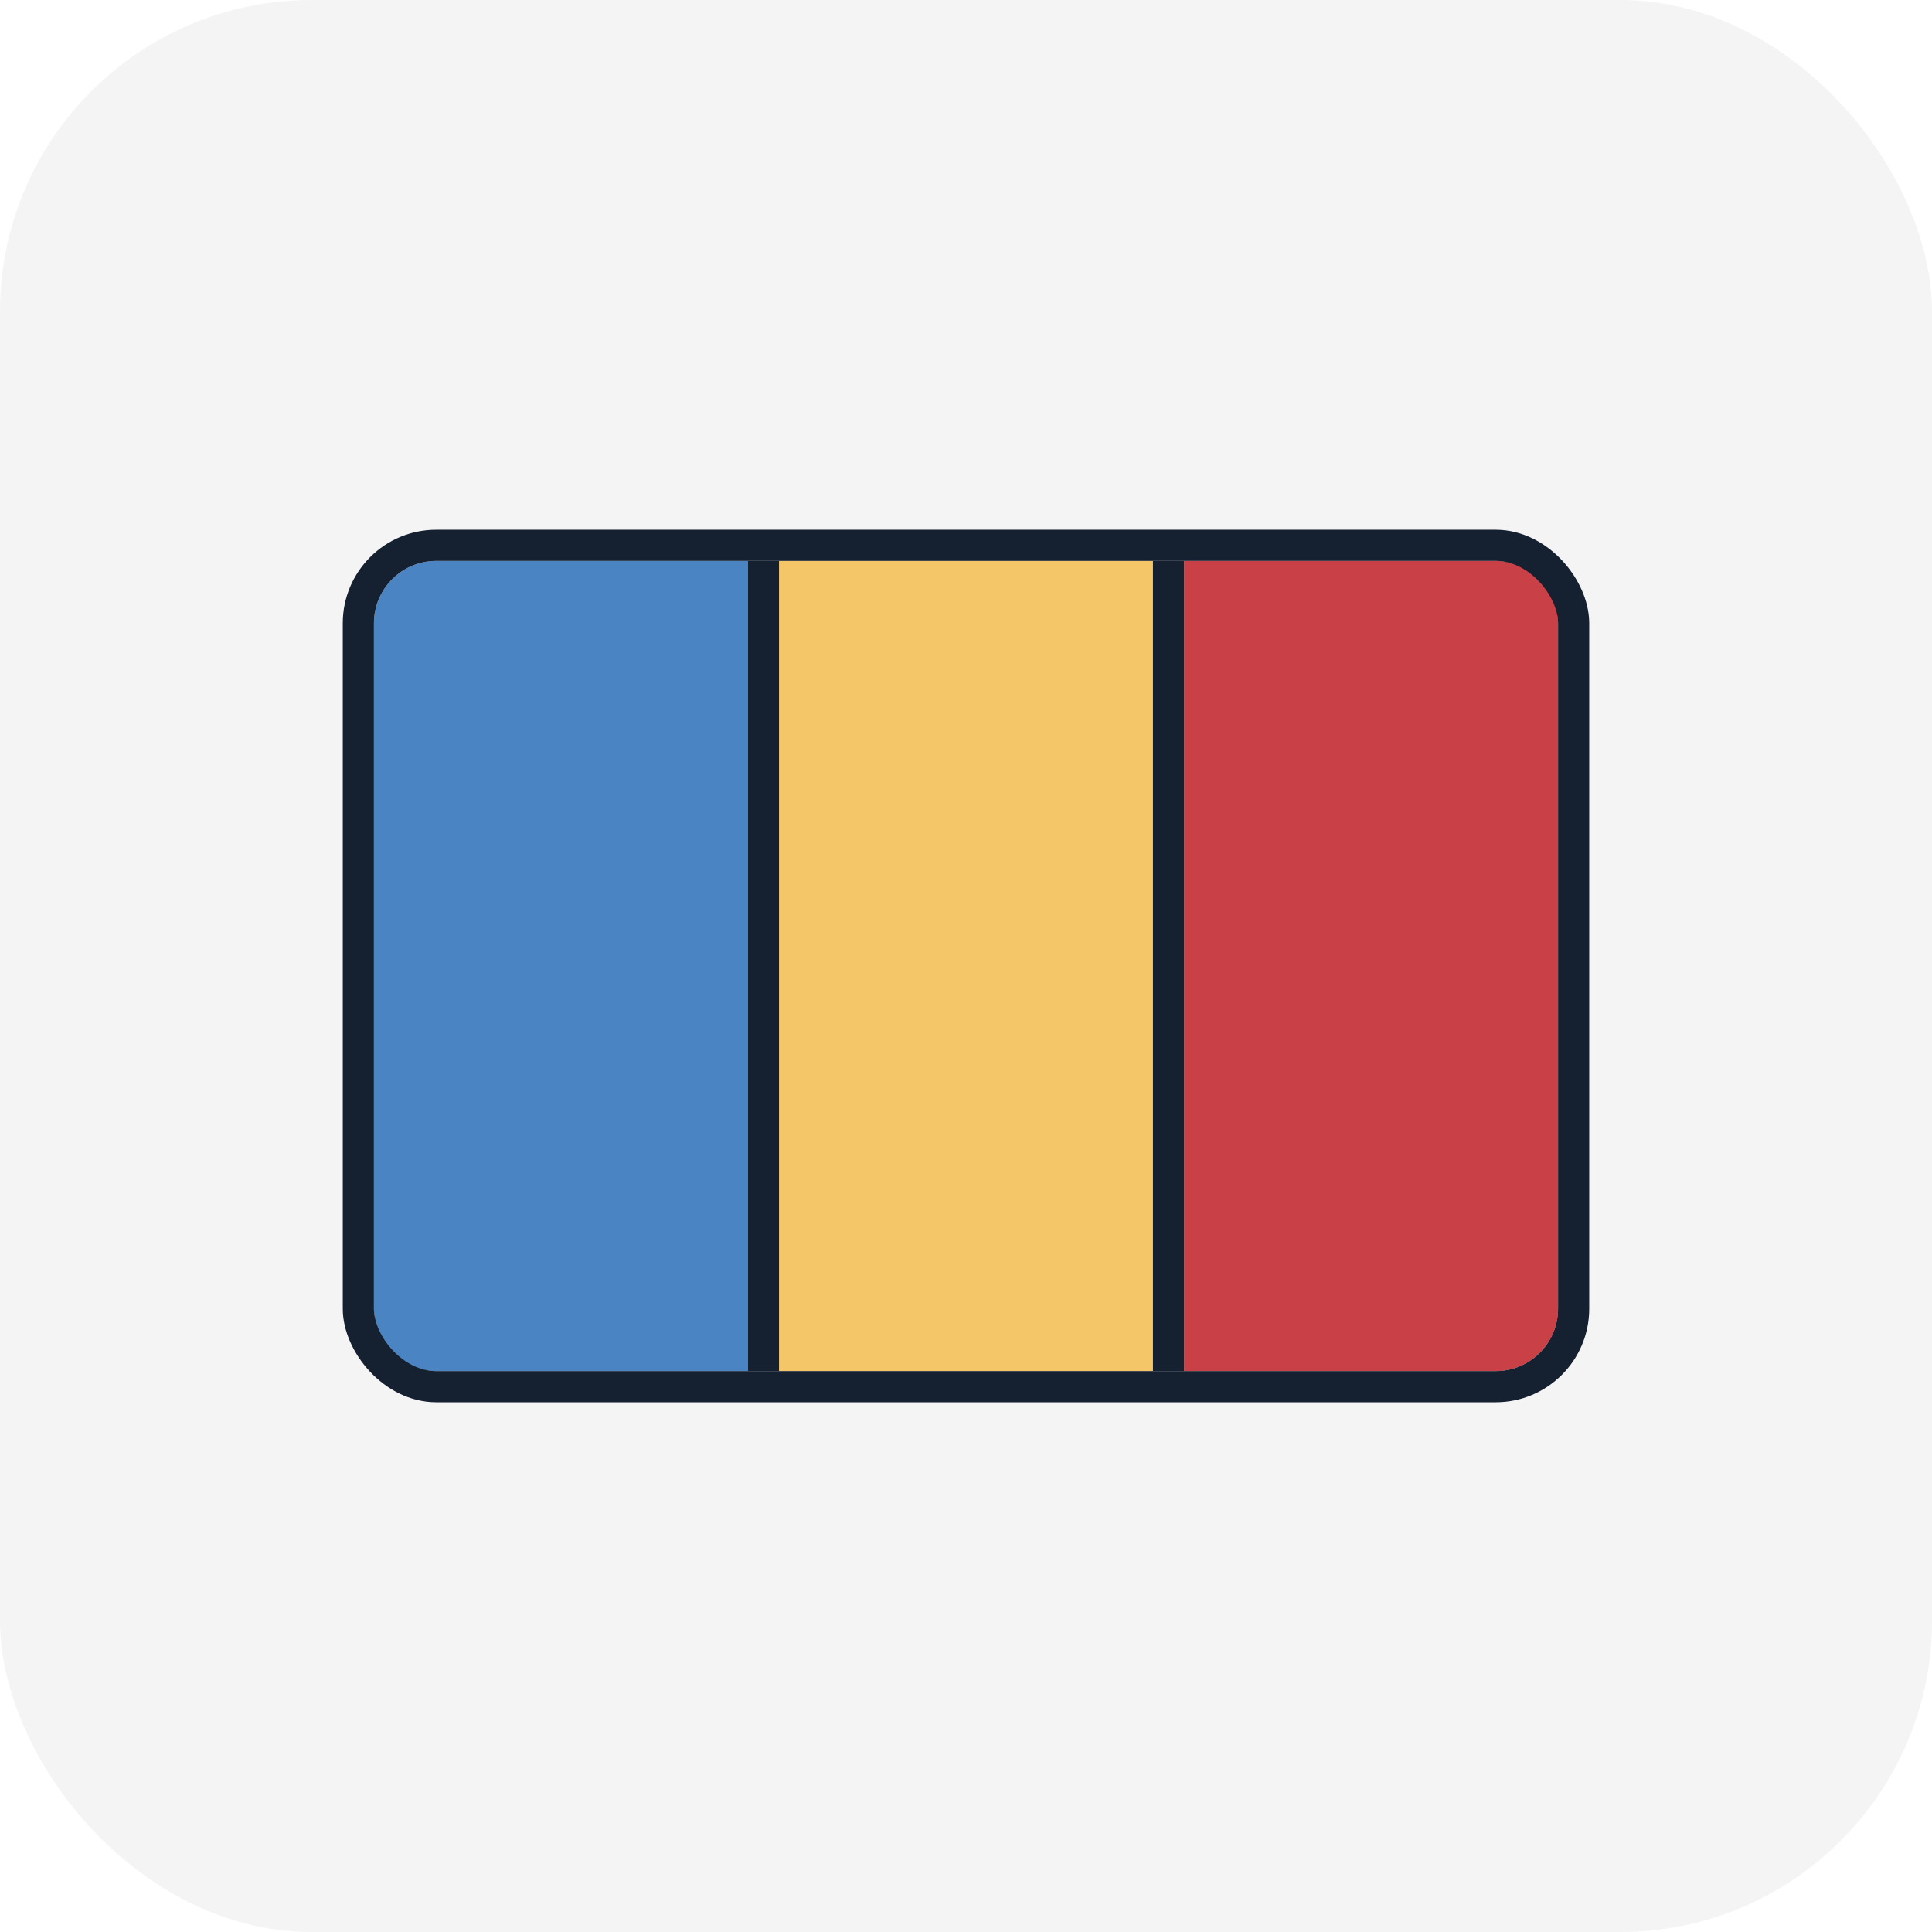 <svg width="62" height="62" viewBox="0 0 62 62" fill="none" xmlns="http://www.w3.org/2000/svg">
<rect opacity="0.05" width="62" height="62" rx="10" fill="#152030"/>
<path d="M12 20C12 18.895 12.895 18 14 18H24V44H14C12.895 44 12 43.105 12 42V20Z" fill="#4B84C3"/>
<path d="M50 20C50 18.895 49.105 18 48 18H38V44H48C49.105 44 50 43.105 50 42V20Z" fill="#C94046"/>
<path d="M37 18H25V44H37V18Z" fill="#F4C667"/>
<rect x="11.5" y="17.5" width="39" height="27" rx="2.5" stroke="#152030"/>
<rect x="24" y="18" width="1" height="26" fill="#152030"/>
<rect x="37" y="18" width="1" height="26" fill="#152030"/>
</svg>
